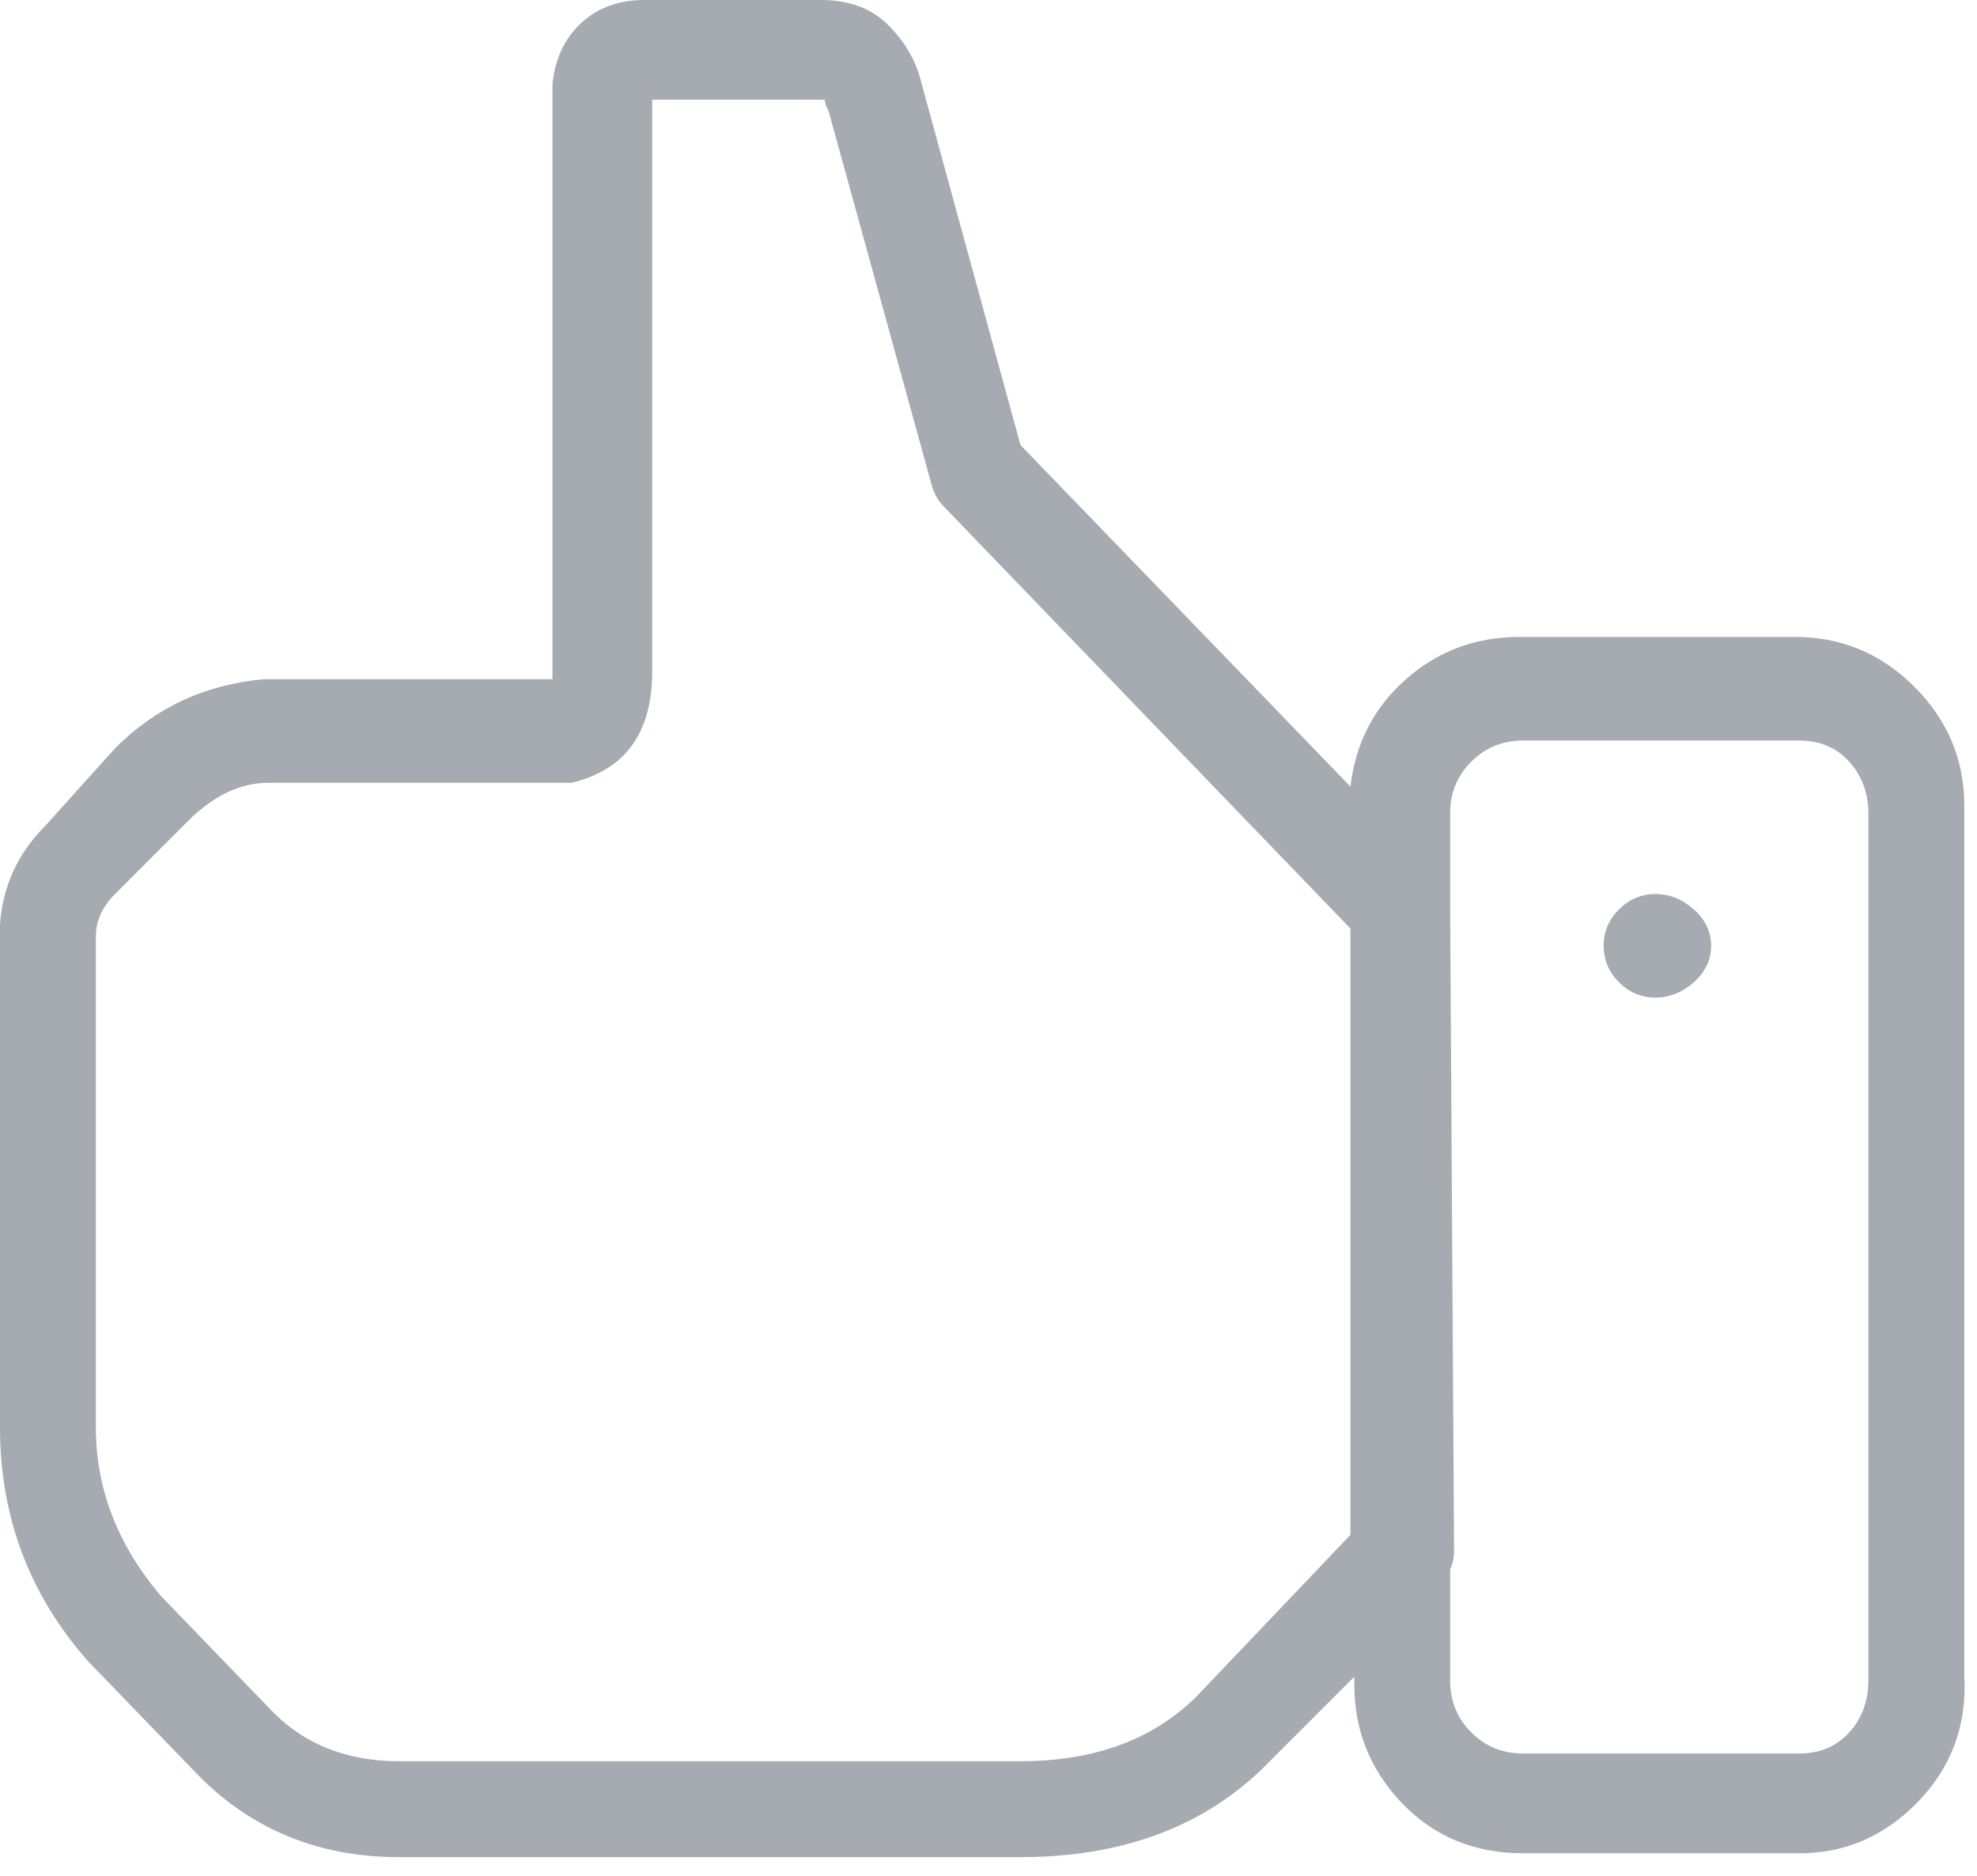 <?xml version="1.0" encoding="UTF-8" standalone="no"?>
<svg width="39px" height="37px" viewBox="0 0 39 37" version="1.1" xmlns="http://www.w3.org/2000/svg" xmlns:xlink="http://www.w3.org/1999/xlink">
    <!-- Generator: Sketch 43.2 (39069) - http://www.bohemiancoding.com/sketch -->
    <title>ico-like</title>
    <desc>Created with Sketch.</desc>
    <defs></defs>
    <g id="Page-1" stroke="none" stroke-width="1" fill="none" fill-rule="evenodd">
        <g id="Desktop-Home" transform="translate(-1136, -1101)" fill="#A6ABB2">
            <g id="content-servizi" transform="translate(160, 1101)">
                <path d="M1009.414,19.375 C1009.641,19.172 1009.755,18.933 1009.755,18.656 C1009.755,18.378 1009.641,18.139 1009.414,17.938 C1009.186,17.735 1008.934,17.634 1008.658,17.634 C1008.379,17.634 1008.139,17.735 1007.938,17.938 C1007.735,18.139 1007.635,18.378 1007.635,18.656 C1007.635,18.933 1007.735,19.172 1007.938,19.375 C1008.139,19.576 1008.379,19.677 1008.658,19.677 C1008.934,19.677 1009.186,19.576 1009.414,19.375 L1009.414,19.375 Z M1012.857,16.045 C1012.857,15.641 1012.73,15.3 1012.479,15.024 C1012.226,14.745 1011.898,14.607 1011.495,14.607 L1006.046,14.607 C1005.641,14.607 1005.301,14.745 1005.024,15.024 C1004.746,15.3 1004.607,15.641 1004.607,16.045 L1004.607,17.938 L1004.684,30.576 C1004.684,30.727 1004.658,30.854 1004.607,30.955 L1004.607,33.15 C1004.607,33.553 1004.746,33.892 1005.024,34.171 C1005.301,34.449 1005.641,34.587 1006.046,34.587 L1011.495,34.587 C1011.898,34.587 1012.226,34.449 1012.479,34.171 C1012.73,33.892 1012.857,33.553 1012.857,33.15 L1012.857,16.045 Z M994.617,9.99 C994.516,9.889 994.44,9.764 994.391,9.611 L992.347,2.195 C992.296,2.095 992.271,2.019 992.271,1.968 L988.866,1.968 L988.866,13.245 C988.866,14.455 988.336,15.186 987.276,15.44 L987.125,15.44 L981.298,15.44 C980.742,15.44 980.212,15.691 979.707,16.196 L978.27,17.634 C978.018,17.886 977.891,18.164 977.891,18.466 L977.891,28.154 C977.891,29.365 978.32,30.475 979.179,31.485 L981.298,33.679 C981.952,34.385 982.811,34.739 983.871,34.739 L996.131,34.739 C997.594,34.739 998.755,34.309 999.612,33.453 L1002.64,30.274 L1002.64,18.315 L994.617,9.99 Z M1011.495,36.555 L1006.046,36.555 C1005.086,36.555 1004.291,36.226 1003.661,35.571 C1003.031,34.915 1002.716,34.134 1002.716,33.225 L1002.716,33.074 L1000.975,34.815 C999.764,36.025 998.149,36.631 996.131,36.631 L983.871,36.631 C982.306,36.631 980.995,36.101 979.935,35.041 L977.74,32.771 C976.579,31.459 976,29.92 976,28.154 L976,18.391 L976,18.24 C976.05,17.483 976.352,16.826 976.908,16.273 L978.27,14.759 C979.076,13.95 980.061,13.496 981.221,13.396 L986.898,13.396 L986.898,13.169 L986.898,1.741 L986.898,1.665 C986.947,1.161 987.138,0.756 987.465,0.454 C987.793,0.151 988.209,0 988.715,0 L992.196,0 C992.75,0 993.192,0.165 993.52,0.492 C993.847,0.82 994.062,1.186 994.164,1.589 L996.131,8.779 L1002.64,15.515 C1002.74,14.658 1003.106,13.95 1003.737,13.396 C1004.367,12.84 1005.112,12.564 1005.97,12.564 L1011.42,12.564 C1012.327,12.564 1013.109,12.891 1013.766,13.547 C1014.421,14.203 1014.75,14.985 1014.75,15.894 L1014.75,33.074 C1014.8,34.032 1014.496,34.852 1013.841,35.534 C1013.185,36.215 1012.404,36.555 1011.495,36.555 L1011.495,36.555 Z" id="ico-like"></path>
            </g>
        </g>
    </g>
</svg>